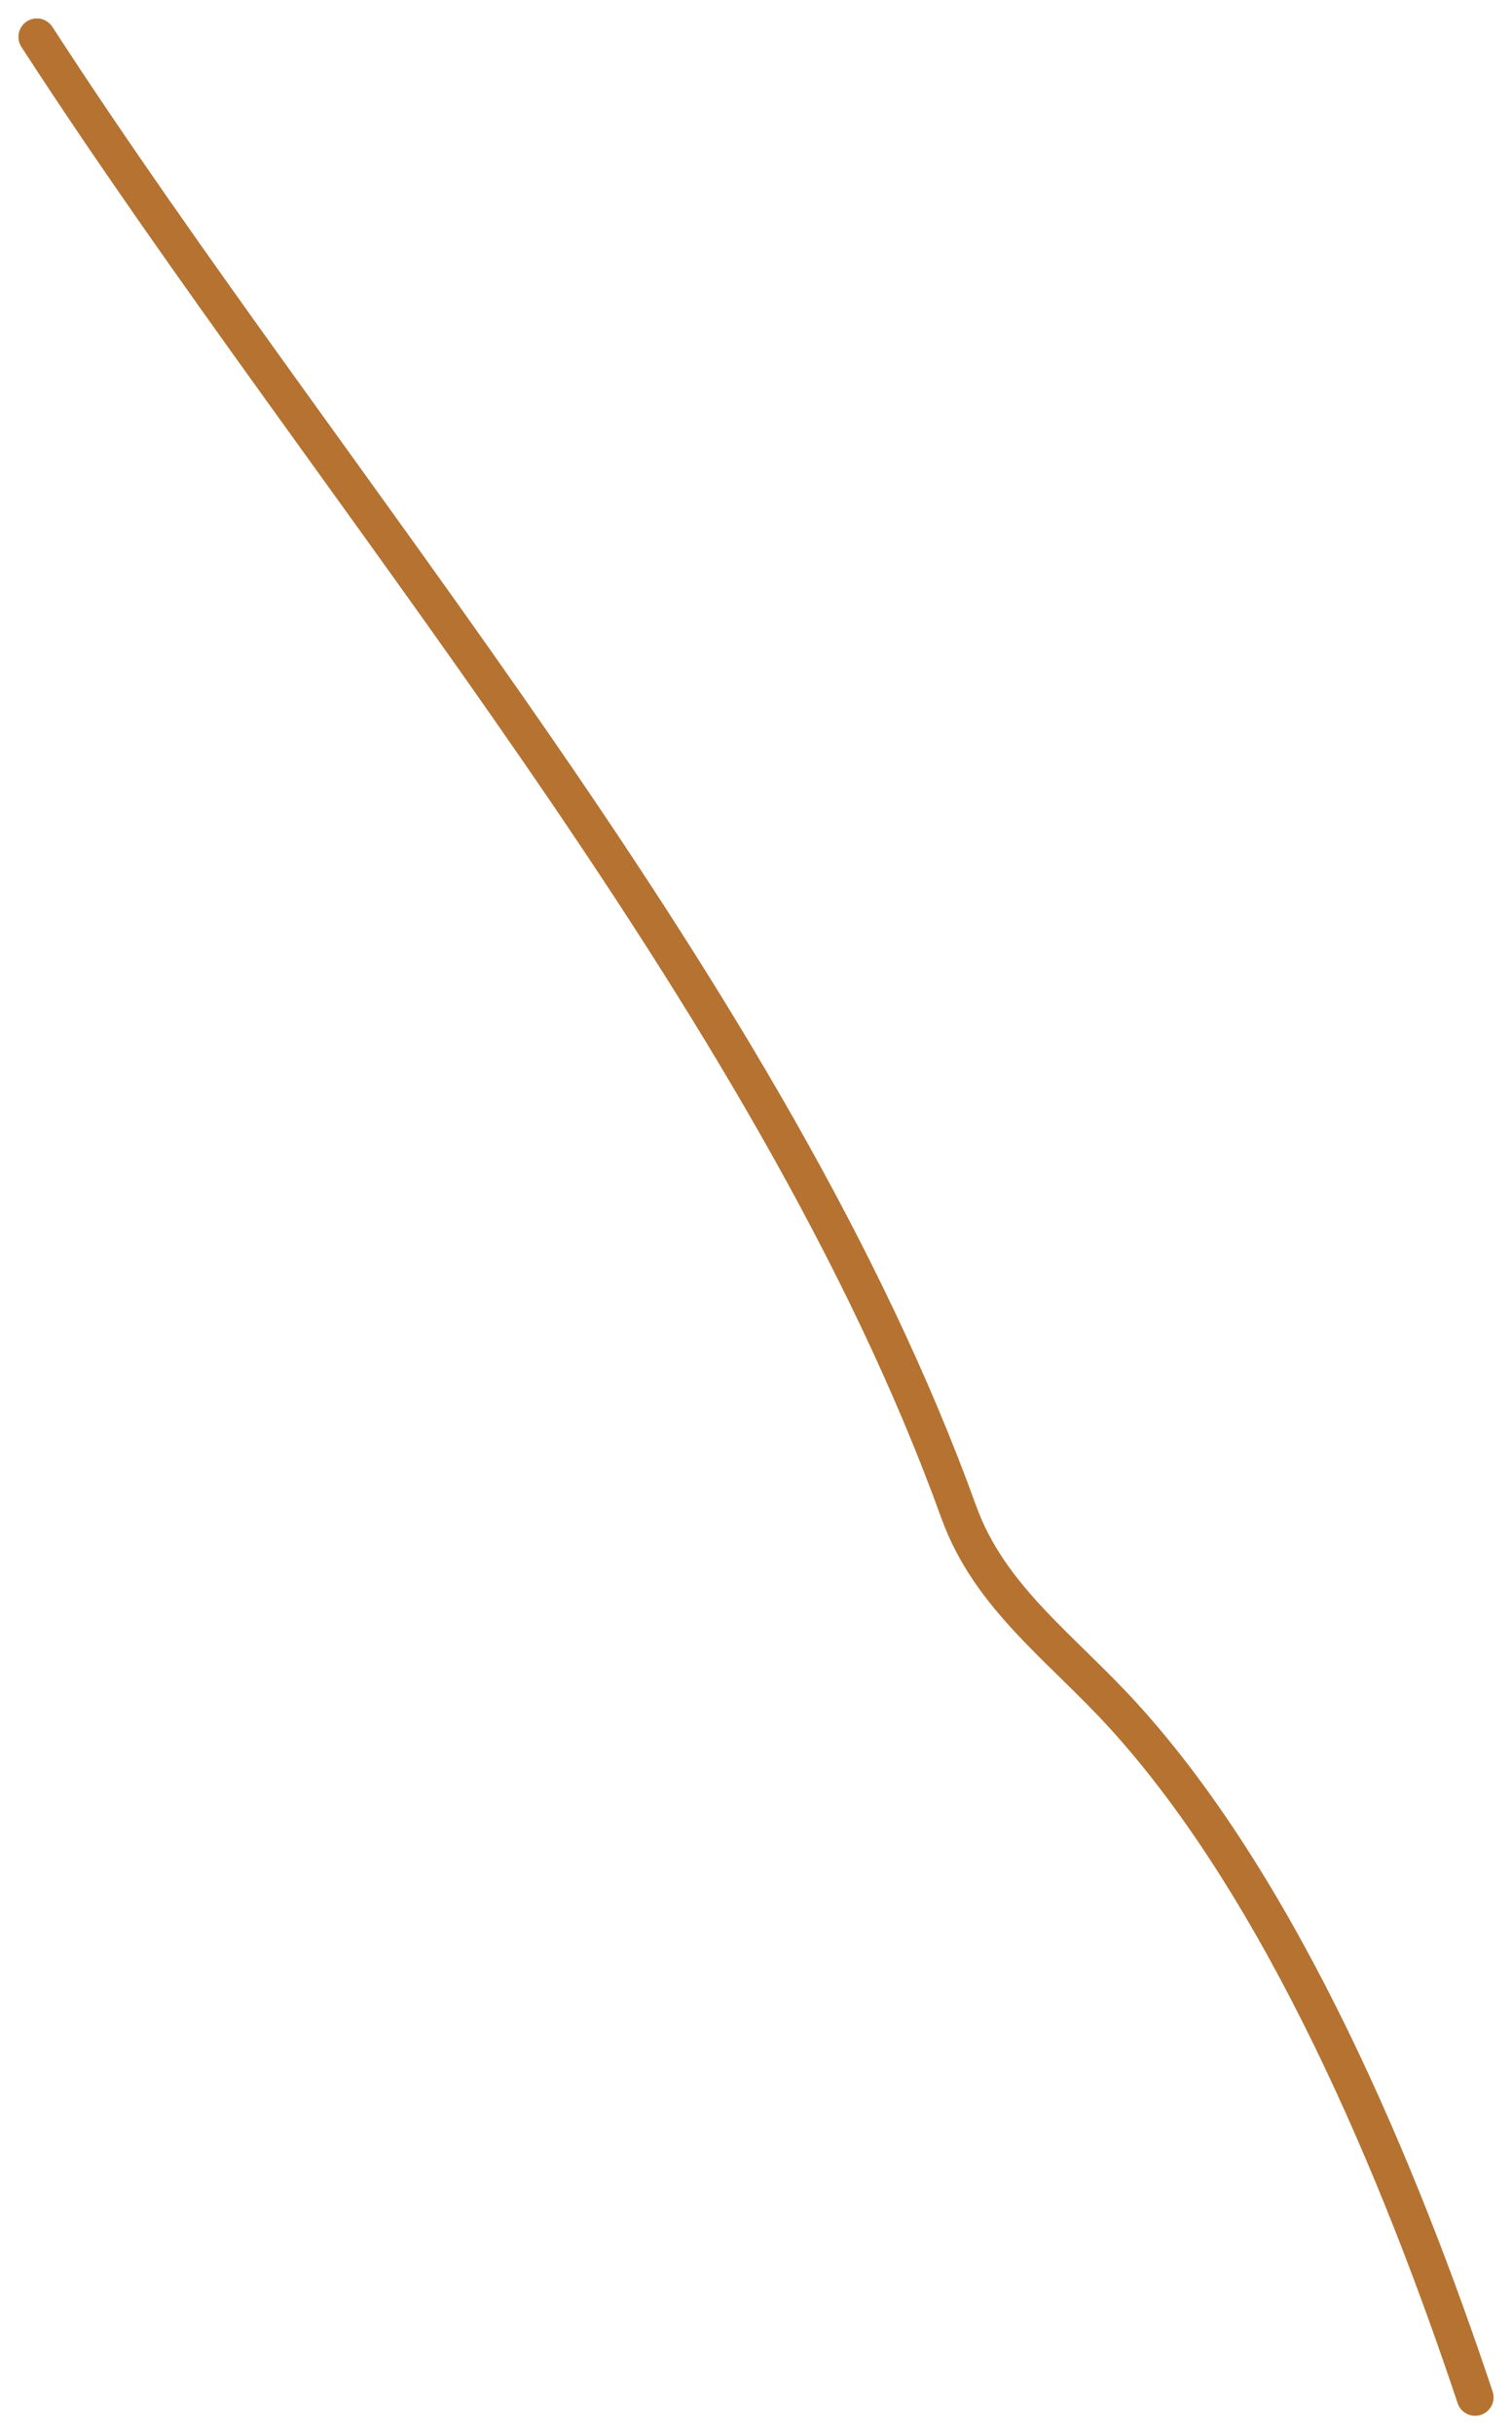 <?xml version="1.0" encoding="UTF-8"?> <svg xmlns="http://www.w3.org/2000/svg" width="41" height="66" viewBox="0 0 41 66" fill="none"><path d="M1 1C9.05 13.422 20.925 26.948 26 41C26.833 43.308 28.77 44.666 30.444 46.5C34.786 51.256 37.966 58.899 40 65" stroke="#B57230" stroke-linecap="round"></path></svg> 